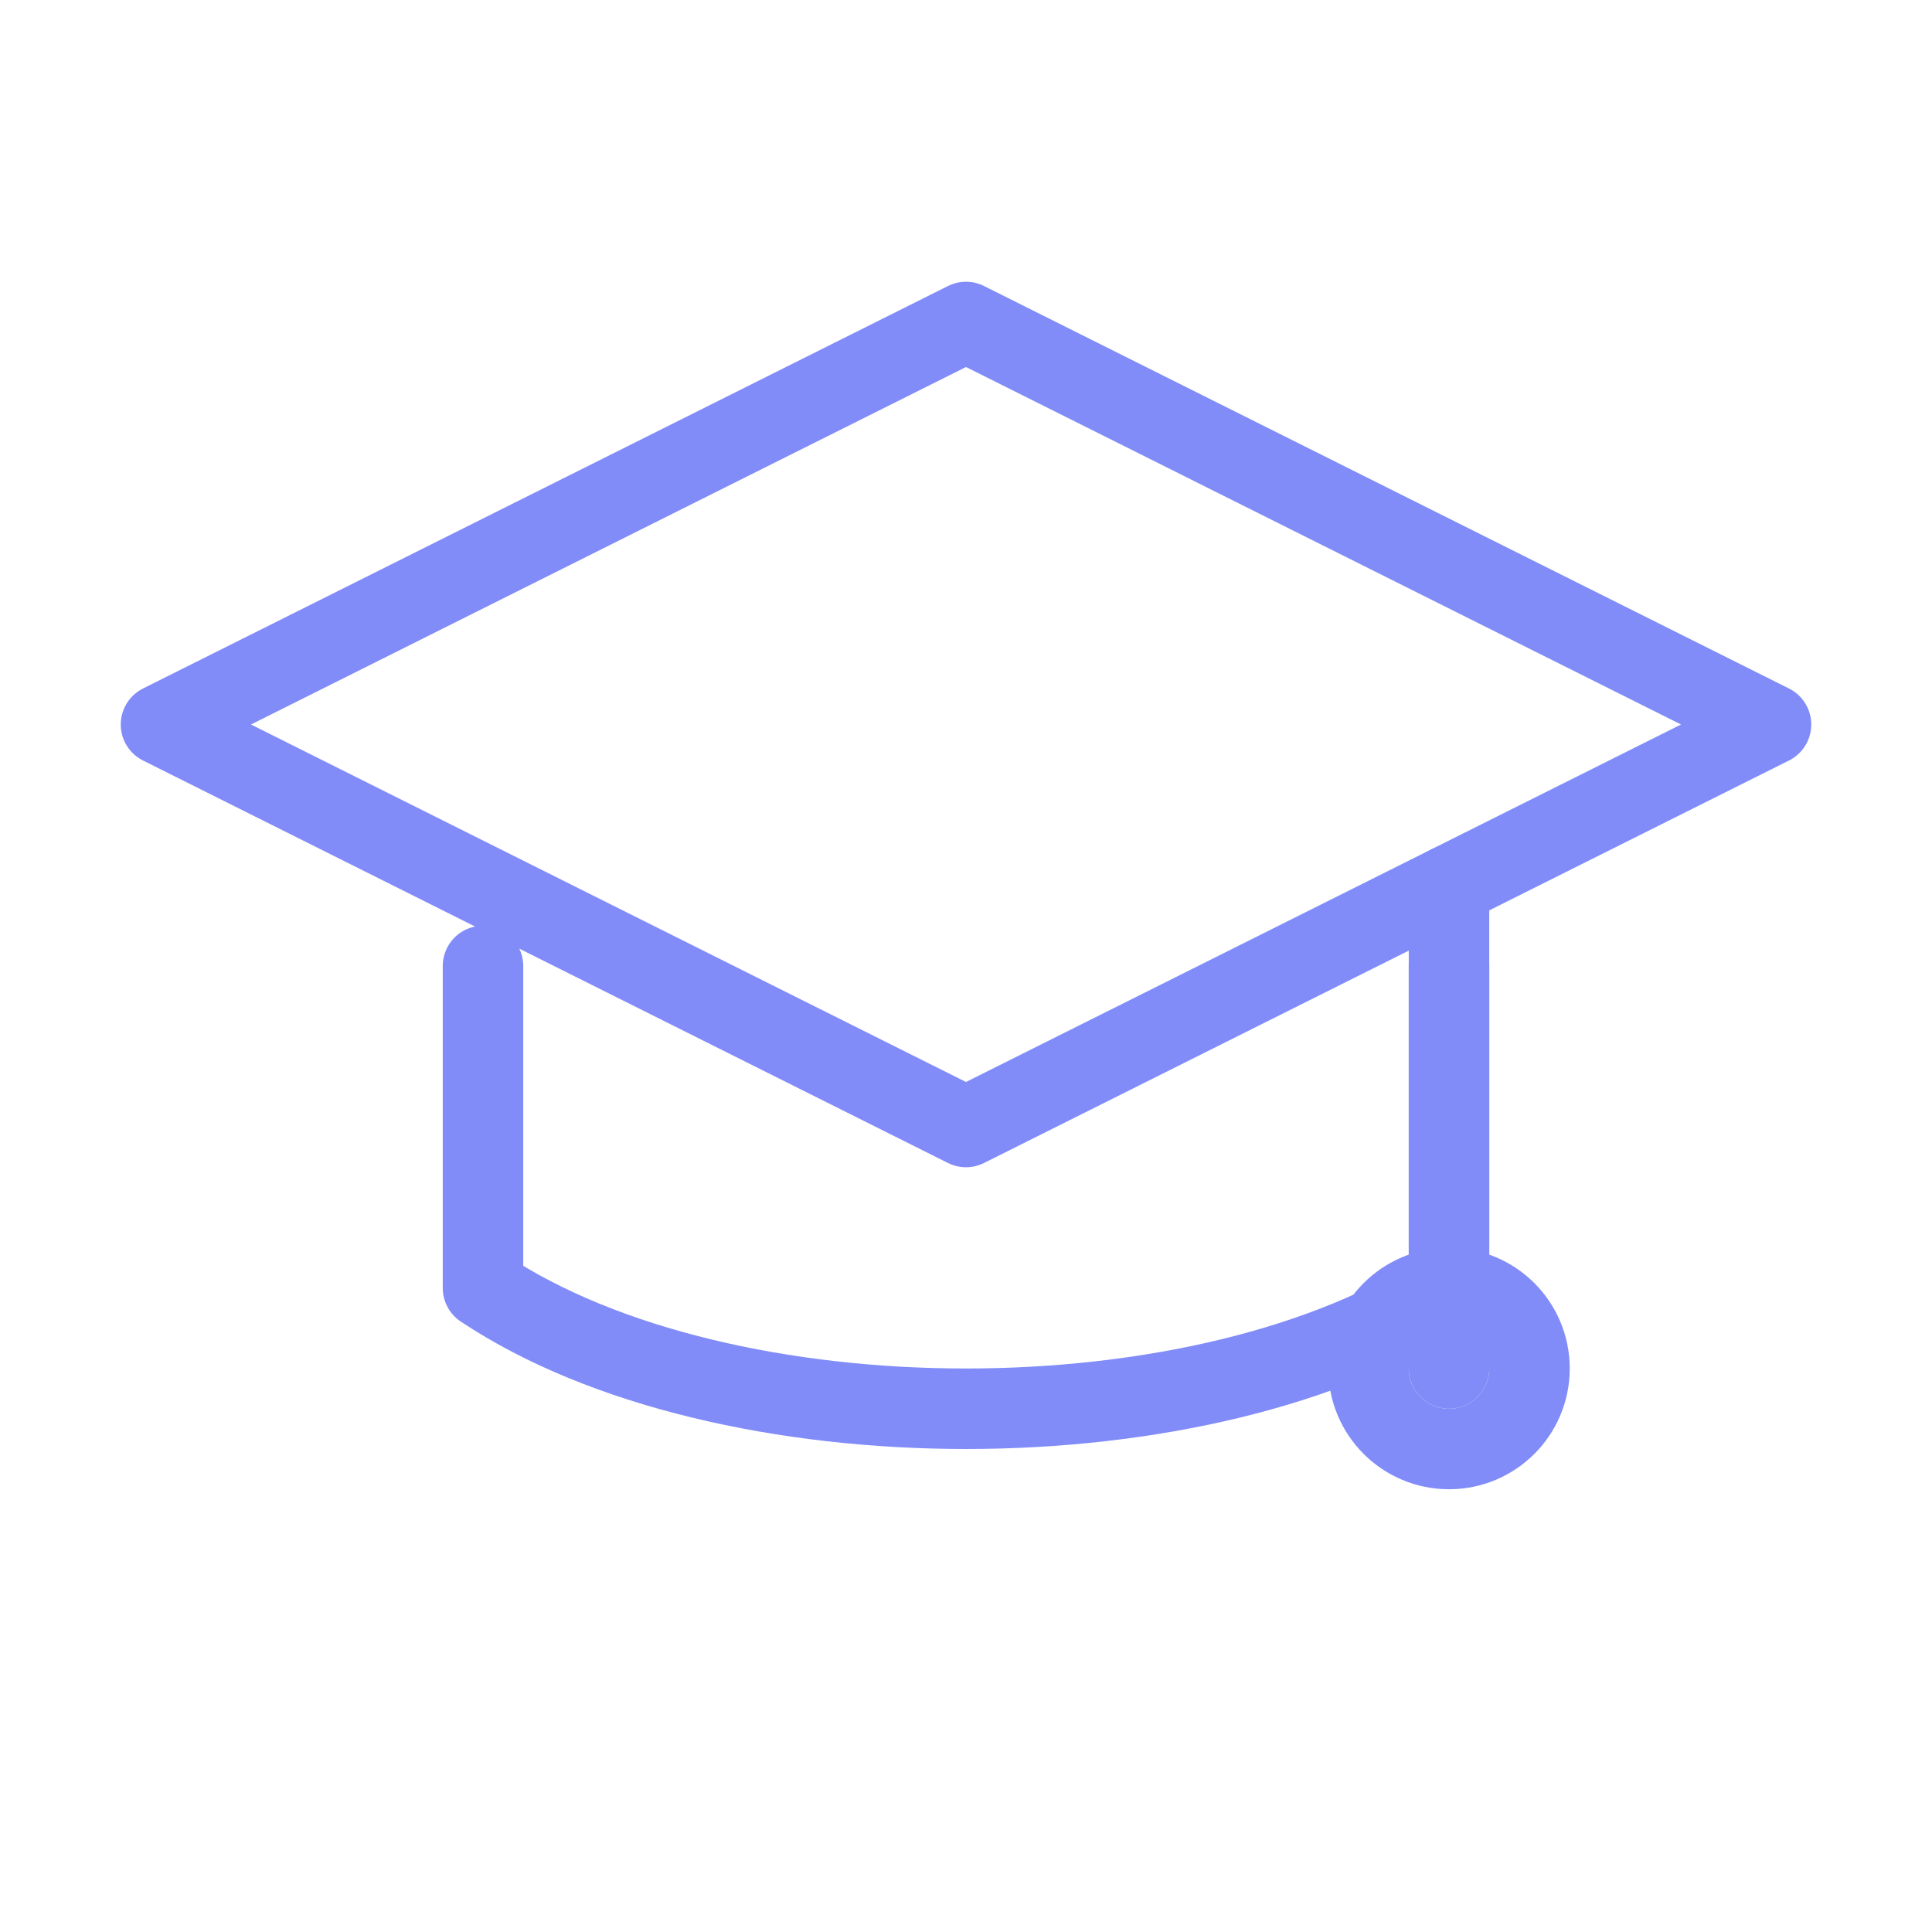 <svg xmlns="http://www.w3.org/2000/svg" width="64" height="64" viewBox="0 0 24 24" fill="none" stroke="#818cf8" stroke-width="1" stroke-linecap="round" stroke-linejoin="round">
    <path d="M22 9L12 4 2 9l10 5 10-5z" />
    <path d="M6 12v4c3 2 9 2 12 0v-4" />
    <path d="M18 11v6" />
    <circle cx="18" cy="17" r="1" />
</svg>
